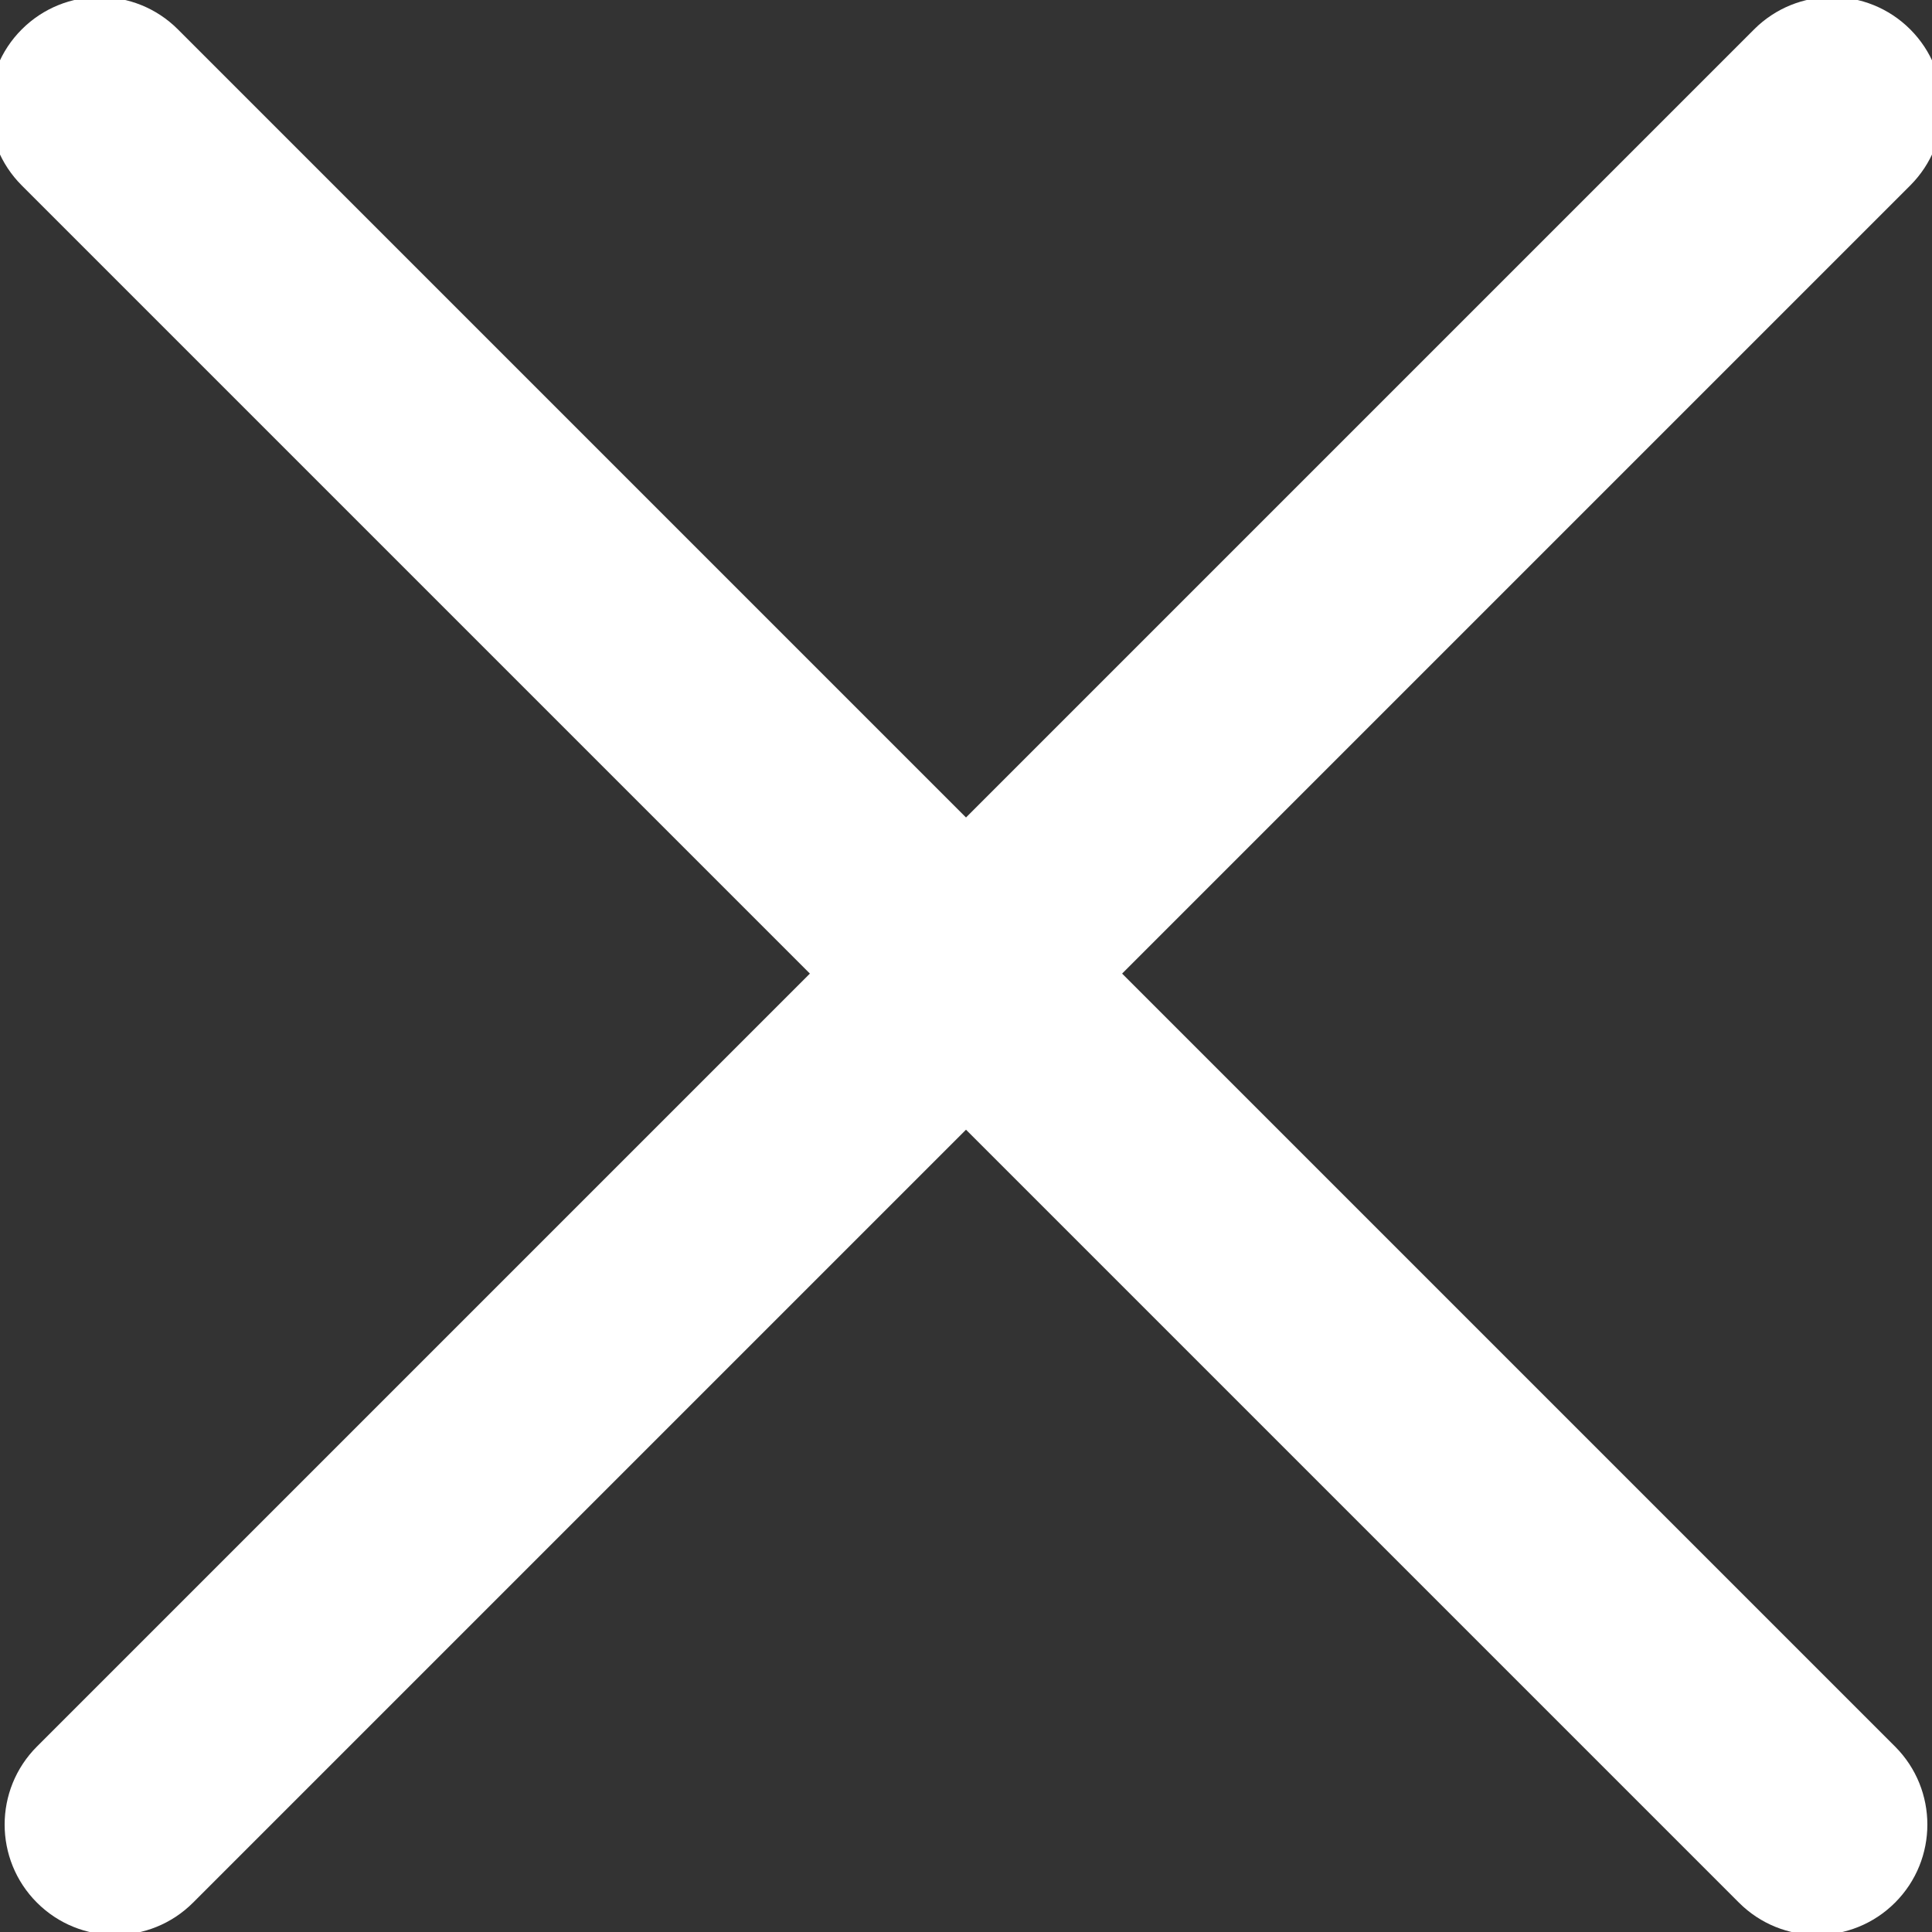 <svg clip-rule="evenodd" fill-rule="evenodd" stroke-linejoin="round" stroke-miterlimit="2" viewBox="0 0 40 40" xmlns="http://www.w3.org/2000/svg"><rect x="0" y="0" width="40" height="40" fill="#333333" stroke="none"/><g fill="#fff"><path d="m80 272h352c8.831 0 16-7.169 16-16s-7.169-16-16-16h-352c-8.831 0-16 7.169-16 16s7.169 16 16 16z" transform="matrix(.101 -.101 .101 .101 -31.555 20)"/><path d="m80 272h352c8.831 0 16-7.169 16-16s-7.169-16-16-16h-352c-8.831 0-16 7.169-16 16s7.169 16 16 16z" transform="matrix(-.101 -.101 -.101 .101 71.555 20)"/></g></svg>
